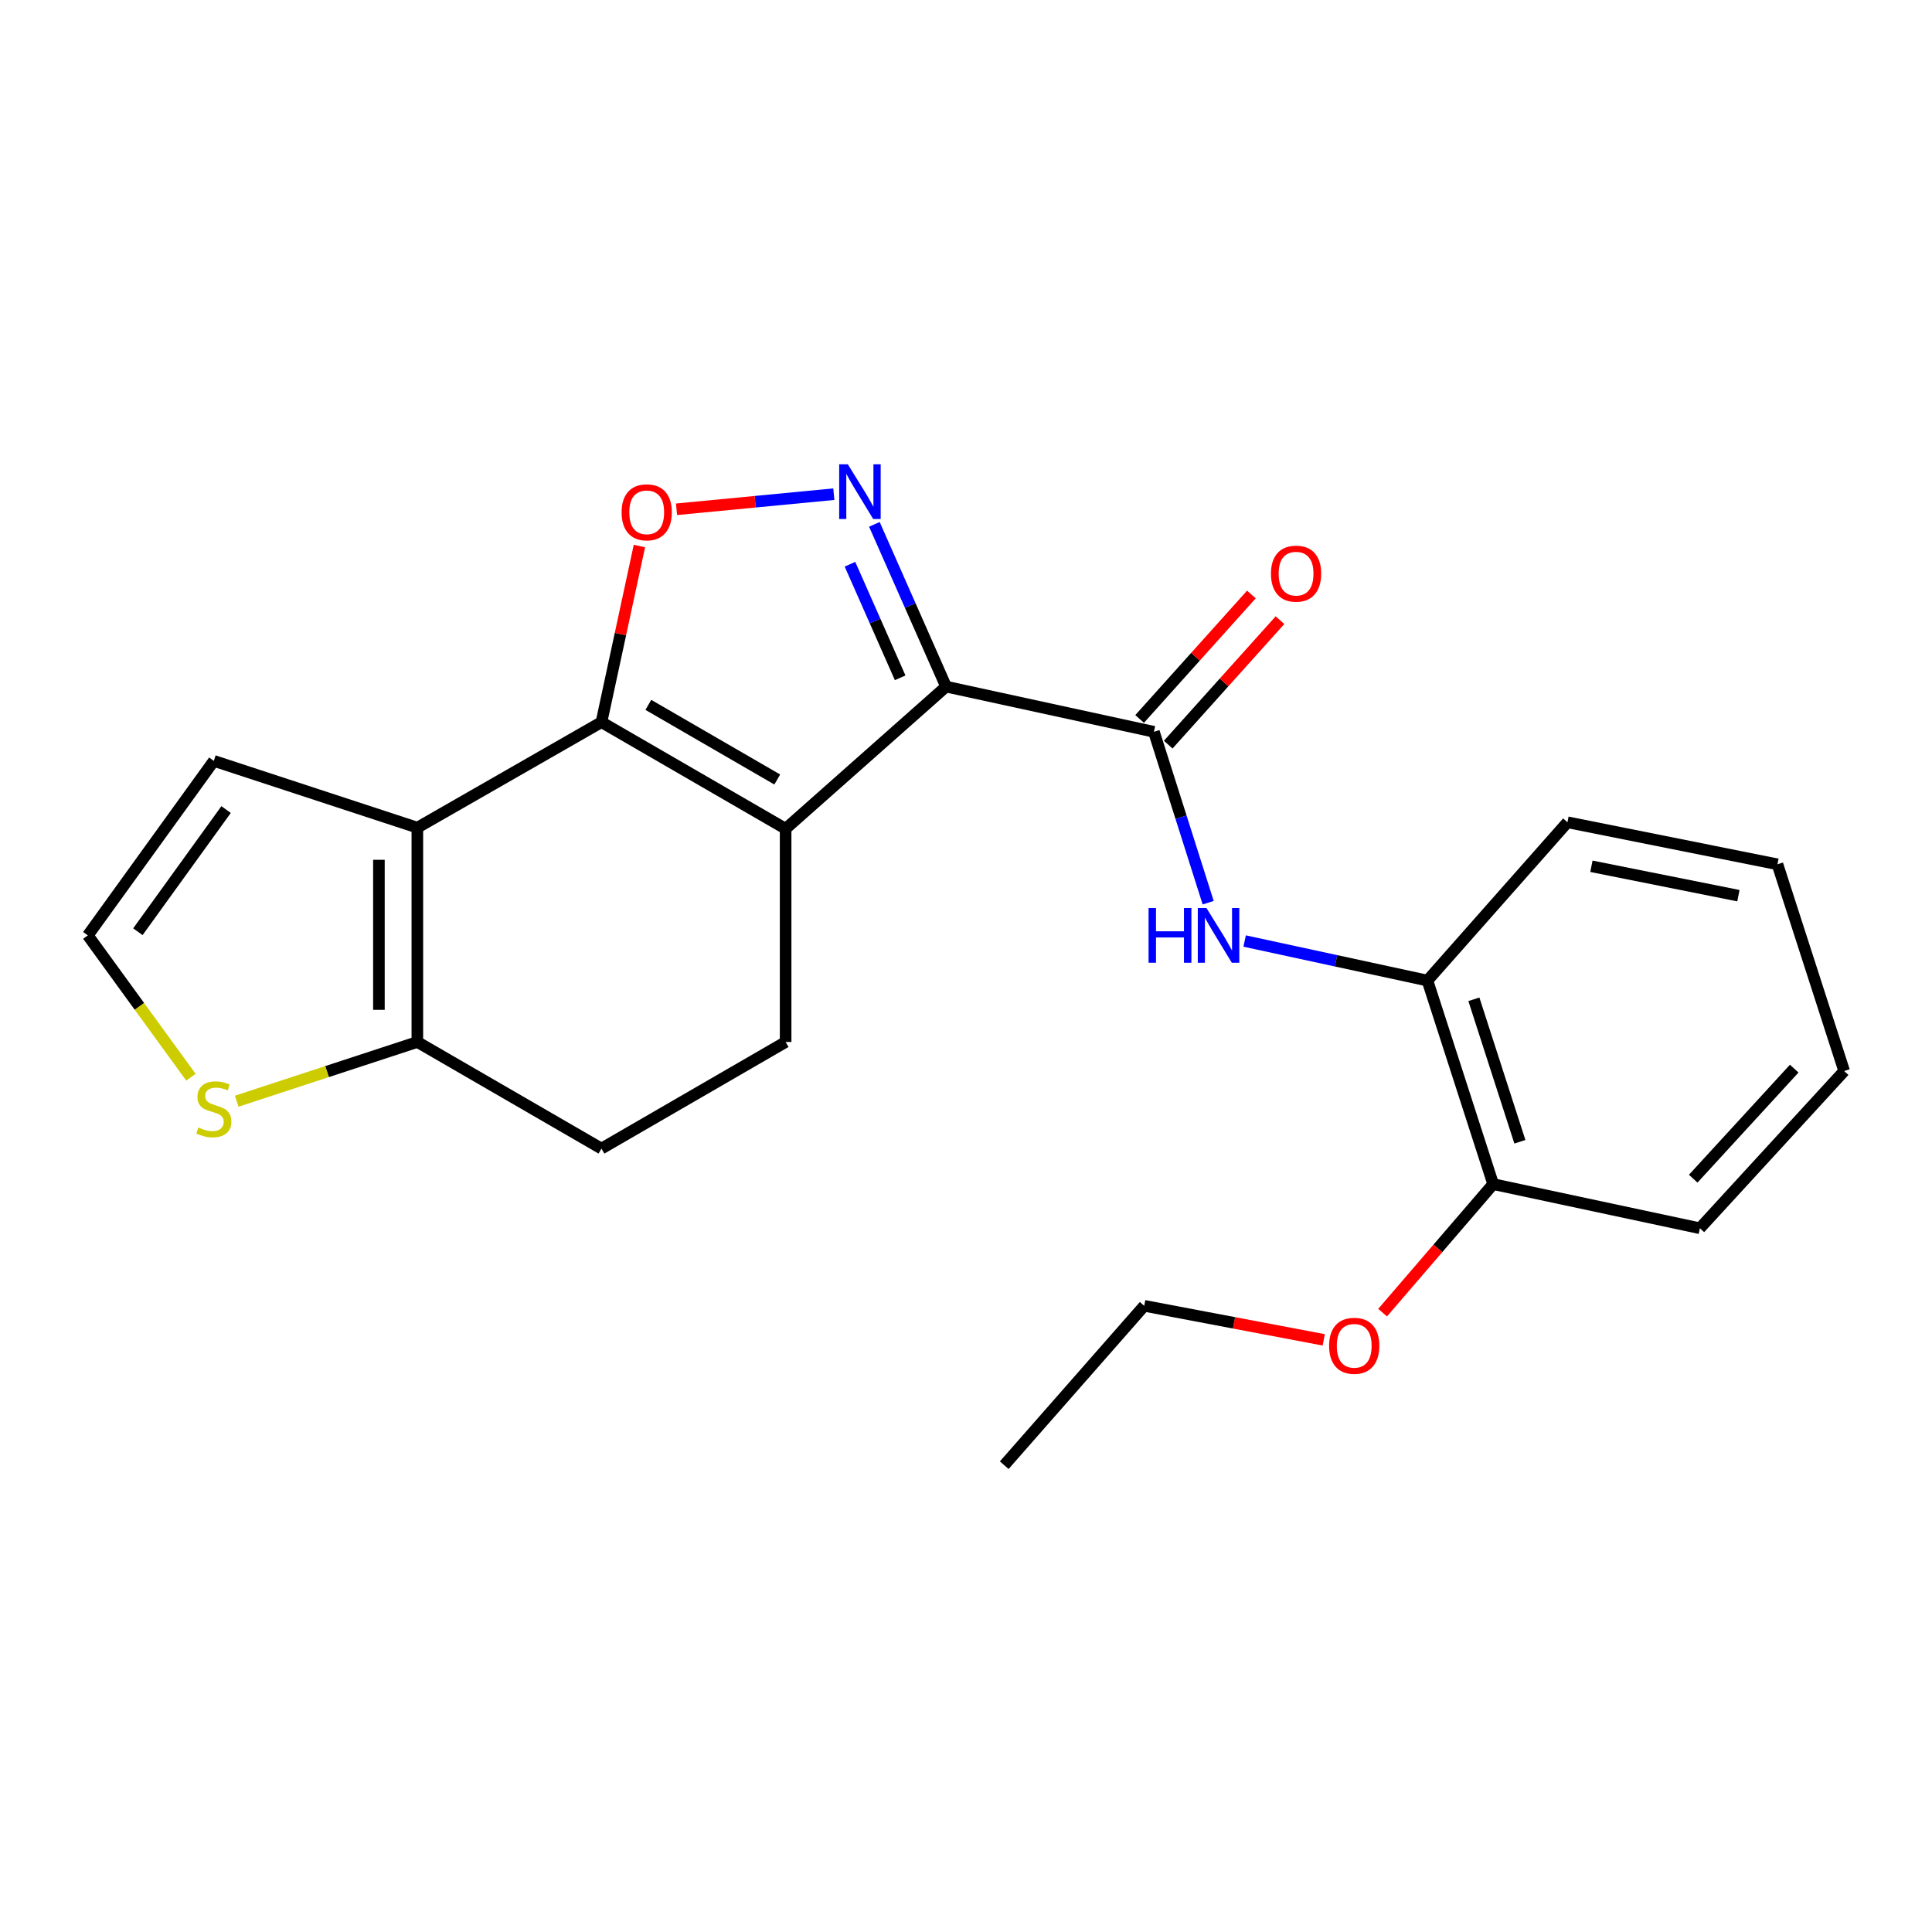 <?xml version='1.0' encoding='iso-8859-1'?>
<svg version='1.1' baseProfile='full'
              xmlns='http://www.w3.org/2000/svg'
                      xmlns:rdkit='http://www.rdkit.org/xml'
                      xmlns:xlink='http://www.w3.org/1999/xlink'
                  xml:space='preserve'
width='1000px' height='1000px' viewBox='0 0 1000 1000'>
<!-- END OF HEADER -->
<rect style='opacity:1.0;fill:#FFFFFF;stroke:none' width='1000' height='1000' x='0' y='0'> </rect>
<path class='bond-0' d='M 489.688,355.389 L 406.637,428.967' style='fill:none;fill-rule:evenodd;stroke:#000000;stroke-width:6px;stroke-linecap:butt;stroke-linejoin:miter;stroke-opacity:1' />
<path class='bond-2' d='M 489.688,355.389 L 471.132,313.398' style='fill:none;fill-rule:evenodd;stroke:#000000;stroke-width:6px;stroke-linecap:butt;stroke-linejoin:miter;stroke-opacity:1' />
<path class='bond-2' d='M 471.132,313.398 L 452.577,271.406' style='fill:none;fill-rule:evenodd;stroke:#0000FF;stroke-width:6px;stroke-linecap:butt;stroke-linejoin:miter;stroke-opacity:1' />
<path class='bond-2' d='M 465.924,350.833 L 452.935,321.439' style='fill:none;fill-rule:evenodd;stroke:#000000;stroke-width:6px;stroke-linecap:butt;stroke-linejoin:miter;stroke-opacity:1' />
<path class='bond-2' d='M 452.935,321.439 L 439.946,292.045' style='fill:none;fill-rule:evenodd;stroke:#0000FF;stroke-width:6px;stroke-linecap:butt;stroke-linejoin:miter;stroke-opacity:1' />
<path class='bond-5' d='M 489.688,355.389 L 597.264,378.777' style='fill:none;fill-rule:evenodd;stroke:#000000;stroke-width:6px;stroke-linecap:butt;stroke-linejoin:miter;stroke-opacity:1' />
<path class='bond-1' d='M 406.637,428.967 L 311.318,373.781' style='fill:none;fill-rule:evenodd;stroke:#000000;stroke-width:6px;stroke-linecap:butt;stroke-linejoin:miter;stroke-opacity:1' />
<path class='bond-1' d='M 402.308,403.472 L 335.584,364.841' style='fill:none;fill-rule:evenodd;stroke:#000000;stroke-width:6px;stroke-linecap:butt;stroke-linejoin:miter;stroke-opacity:1' />
<path class='bond-8' d='M 406.637,428.967 L 406.637,539.329' style='fill:none;fill-rule:evenodd;stroke:#000000;stroke-width:6px;stroke-linecap:butt;stroke-linejoin:miter;stroke-opacity:1' />
<path class='bond-3' d='M 311.318,373.781 L 216.021,428.393' style='fill:none;fill-rule:evenodd;stroke:#000000;stroke-width:6px;stroke-linecap:butt;stroke-linejoin:miter;stroke-opacity:1' />
<path class='bond-23' d='M 311.318,373.781 L 321.139,328.204' style='fill:none;fill-rule:evenodd;stroke:#000000;stroke-width:6px;stroke-linecap:butt;stroke-linejoin:miter;stroke-opacity:1' />
<path class='bond-23' d='M 321.139,328.204 L 330.959,282.628' style='fill:none;fill-rule:evenodd;stroke:#FF0000;stroke-width:6px;stroke-linecap:butt;stroke-linejoin:miter;stroke-opacity:1' />
<path class='bond-4' d='M 431.589,255.786 L 390.88,259.696' style='fill:none;fill-rule:evenodd;stroke:#0000FF;stroke-width:6px;stroke-linecap:butt;stroke-linejoin:miter;stroke-opacity:1' />
<path class='bond-4' d='M 390.88,259.696 L 350.171,263.606' style='fill:none;fill-rule:evenodd;stroke:#FF0000;stroke-width:6px;stroke-linecap:butt;stroke-linejoin:miter;stroke-opacity:1' />
<path class='bond-11' d='M 216.021,428.393 L 110.677,393.831' style='fill:none;fill-rule:evenodd;stroke:#000000;stroke-width:6px;stroke-linecap:butt;stroke-linejoin:miter;stroke-opacity:1' />
<path class='bond-24' d='M 216.021,428.393 L 216.021,539.329' style='fill:none;fill-rule:evenodd;stroke:#000000;stroke-width:6px;stroke-linecap:butt;stroke-linejoin:miter;stroke-opacity:1' />
<path class='bond-24' d='M 196.126,445.033 L 196.126,522.689' style='fill:none;fill-rule:evenodd;stroke:#000000;stroke-width:6px;stroke-linecap:butt;stroke-linejoin:miter;stroke-opacity:1' />
<path class='bond-7' d='M 597.264,378.777 L 611.306,423.003' style='fill:none;fill-rule:evenodd;stroke:#000000;stroke-width:6px;stroke-linecap:butt;stroke-linejoin:miter;stroke-opacity:1' />
<path class='bond-7' d='M 611.306,423.003 L 625.348,467.23' style='fill:none;fill-rule:evenodd;stroke:#0000FF;stroke-width:6px;stroke-linecap:butt;stroke-linejoin:miter;stroke-opacity:1' />
<path class='bond-13' d='M 604.666,385.423 L 633.591,353.213' style='fill:none;fill-rule:evenodd;stroke:#000000;stroke-width:6px;stroke-linecap:butt;stroke-linejoin:miter;stroke-opacity:1' />
<path class='bond-13' d='M 633.591,353.213 L 662.517,321.002' style='fill:none;fill-rule:evenodd;stroke:#FF0000;stroke-width:6px;stroke-linecap:butt;stroke-linejoin:miter;stroke-opacity:1' />
<path class='bond-13' d='M 589.863,372.13 L 618.789,339.92' style='fill:none;fill-rule:evenodd;stroke:#000000;stroke-width:6px;stroke-linecap:butt;stroke-linejoin:miter;stroke-opacity:1' />
<path class='bond-13' d='M 618.789,339.92 L 647.715,307.709' style='fill:none;fill-rule:evenodd;stroke:#FF0000;stroke-width:6px;stroke-linecap:butt;stroke-linejoin:miter;stroke-opacity:1' />
<path class='bond-6' d='M 216.021,539.329 L 311.318,594.505' style='fill:none;fill-rule:evenodd;stroke:#000000;stroke-width:6px;stroke-linecap:butt;stroke-linejoin:miter;stroke-opacity:1' />
<path class='bond-9' d='M 216.021,539.329 L 169.275,554.656' style='fill:none;fill-rule:evenodd;stroke:#000000;stroke-width:6px;stroke-linecap:butt;stroke-linejoin:miter;stroke-opacity:1' />
<path class='bond-9' d='M 169.275,554.656 L 122.529,569.984' style='fill:none;fill-rule:evenodd;stroke:#CCCC00;stroke-width:6px;stroke-linecap:butt;stroke-linejoin:miter;stroke-opacity:1' />
<path class='bond-10' d='M 644.227,487.075 L 691.533,497.309' style='fill:none;fill-rule:evenodd;stroke:#0000FF;stroke-width:6px;stroke-linecap:butt;stroke-linejoin:miter;stroke-opacity:1' />
<path class='bond-10' d='M 691.533,497.309 L 738.839,507.542' style='fill:none;fill-rule:evenodd;stroke:#000000;stroke-width:6px;stroke-linecap:butt;stroke-linejoin:miter;stroke-opacity:1' />
<path class='bond-14' d='M 406.637,539.329 L 311.318,594.505' style='fill:none;fill-rule:evenodd;stroke:#000000;stroke-width:6px;stroke-linecap:butt;stroke-linejoin:miter;stroke-opacity:1' />
<path class='bond-25' d='M 98.824,557.565 L 72.139,520.86' style='fill:none;fill-rule:evenodd;stroke:#CCCC00;stroke-width:6px;stroke-linecap:butt;stroke-linejoin:miter;stroke-opacity:1' />
<path class='bond-25' d='M 72.139,520.86 L 45.455,484.154' style='fill:none;fill-rule:evenodd;stroke:#000000;stroke-width:6px;stroke-linecap:butt;stroke-linejoin:miter;stroke-opacity:1' />
<path class='bond-15' d='M 738.839,507.542 L 772.86,612.897' style='fill:none;fill-rule:evenodd;stroke:#000000;stroke-width:6px;stroke-linecap:butt;stroke-linejoin:miter;stroke-opacity:1' />
<path class='bond-15' d='M 762.875,517.231 L 786.689,590.98' style='fill:none;fill-rule:evenodd;stroke:#000000;stroke-width:6px;stroke-linecap:butt;stroke-linejoin:miter;stroke-opacity:1' />
<path class='bond-17' d='M 738.839,507.542 L 811.313,425.607' style='fill:none;fill-rule:evenodd;stroke:#000000;stroke-width:6px;stroke-linecap:butt;stroke-linejoin:miter;stroke-opacity:1' />
<path class='bond-12' d='M 110.677,393.831 L 45.455,484.154' style='fill:none;fill-rule:evenodd;stroke:#000000;stroke-width:6px;stroke-linecap:butt;stroke-linejoin:miter;stroke-opacity:1' />
<path class='bond-12' d='M 117.023,419.026 L 71.367,482.253' style='fill:none;fill-rule:evenodd;stroke:#000000;stroke-width:6px;stroke-linecap:butt;stroke-linejoin:miter;stroke-opacity:1' />
<path class='bond-16' d='M 772.86,612.897 L 744.245,646.16' style='fill:none;fill-rule:evenodd;stroke:#000000;stroke-width:6px;stroke-linecap:butt;stroke-linejoin:miter;stroke-opacity:1' />
<path class='bond-16' d='M 744.245,646.16 L 715.63,679.423' style='fill:none;fill-rule:evenodd;stroke:#FF0000;stroke-width:6px;stroke-linecap:butt;stroke-linejoin:miter;stroke-opacity:1' />
<path class='bond-18' d='M 772.86,612.897 L 879.862,635.743' style='fill:none;fill-rule:evenodd;stroke:#000000;stroke-width:6px;stroke-linecap:butt;stroke-linejoin:miter;stroke-opacity:1' />
<path class='bond-19' d='M 685.174,693.51 L 638.71,684.698' style='fill:none;fill-rule:evenodd;stroke:#FF0000;stroke-width:6px;stroke-linecap:butt;stroke-linejoin:miter;stroke-opacity:1' />
<path class='bond-19' d='M 638.71,684.698 L 592.246,675.886' style='fill:none;fill-rule:evenodd;stroke:#000000;stroke-width:6px;stroke-linecap:butt;stroke-linejoin:miter;stroke-opacity:1' />
<path class='bond-21' d='M 811.313,425.607 L 920.006,447.359' style='fill:none;fill-rule:evenodd;stroke:#000000;stroke-width:6px;stroke-linecap:butt;stroke-linejoin:miter;stroke-opacity:1' />
<path class='bond-21' d='M 823.712,448.378 L 899.798,463.605' style='fill:none;fill-rule:evenodd;stroke:#000000;stroke-width:6px;stroke-linecap:butt;stroke-linejoin:miter;stroke-opacity:1' />
<path class='bond-26' d='M 879.862,635.743 L 954.545,554.361' style='fill:none;fill-rule:evenodd;stroke:#000000;stroke-width:6px;stroke-linecap:butt;stroke-linejoin:miter;stroke-opacity:1' />
<path class='bond-26' d='M 876.406,610.084 L 928.685,553.117' style='fill:none;fill-rule:evenodd;stroke:#000000;stroke-width:6px;stroke-linecap:butt;stroke-linejoin:miter;stroke-opacity:1' />
<path class='bond-20' d='M 592.246,675.886 L 519.784,758.384' style='fill:none;fill-rule:evenodd;stroke:#000000;stroke-width:6px;stroke-linecap:butt;stroke-linejoin:miter;stroke-opacity:1' />
<path class='bond-22' d='M 920.006,447.359 L 954.545,554.361' style='fill:none;fill-rule:evenodd;stroke:#000000;stroke-width:6px;stroke-linecap:butt;stroke-linejoin:miter;stroke-opacity:1' />
<path  class='atom-3' d='M 438.841 240.328
L 448.121 255.328
Q 449.041 256.808, 450.521 259.488
Q 452.001 262.168, 452.081 262.328
L 452.081 240.328
L 455.841 240.328
L 455.841 268.648
L 451.961 268.648
L 442.001 252.248
Q 440.841 250.328, 439.601 248.128
Q 438.401 245.928, 438.041 245.248
L 438.041 268.648
L 434.361 268.648
L 434.361 240.328
L 438.841 240.328
' fill='#0000FF'/>
<path  class='atom-5' d='M 321.739 265.168
Q 321.739 258.368, 325.099 254.568
Q 328.459 250.768, 334.739 250.768
Q 341.019 250.768, 344.379 254.568
Q 347.739 258.368, 347.739 265.168
Q 347.739 272.048, 344.339 275.968
Q 340.939 279.848, 334.739 279.848
Q 328.499 279.848, 325.099 275.968
Q 321.739 272.088, 321.739 265.168
M 334.739 276.648
Q 339.059 276.648, 341.379 273.768
Q 343.739 270.848, 343.739 265.168
Q 343.739 259.608, 341.379 256.808
Q 339.059 253.968, 334.739 253.968
Q 330.419 253.968, 328.059 256.768
Q 325.739 259.568, 325.739 265.168
Q 325.739 270.888, 328.059 273.768
Q 330.419 276.648, 334.739 276.648
' fill='#FF0000'/>
<path  class='atom-8' d='M 594.501 469.994
L 598.341 469.994
L 598.341 482.034
L 612.821 482.034
L 612.821 469.994
L 616.661 469.994
L 616.661 498.314
L 612.821 498.314
L 612.821 485.234
L 598.341 485.234
L 598.341 498.314
L 594.501 498.314
L 594.501 469.994
' fill='#0000FF'/>
<path  class='atom-8' d='M 624.461 469.994
L 633.741 484.994
Q 634.661 486.474, 636.141 489.154
Q 637.621 491.834, 637.701 491.994
L 637.701 469.994
L 641.461 469.994
L 641.461 498.314
L 637.581 498.314
L 627.621 481.914
Q 626.461 479.994, 625.221 477.794
Q 624.021 475.594, 623.661 474.914
L 623.661 498.314
L 619.981 498.314
L 619.981 469.994
L 624.461 469.994
' fill='#0000FF'/>
<path  class='atom-10' d='M 102.677 583.589
Q 102.997 583.709, 104.317 584.269
Q 105.637 584.829, 107.077 585.189
Q 108.557 585.509, 109.997 585.509
Q 112.677 585.509, 114.237 584.229
Q 115.797 582.909, 115.797 580.629
Q 115.797 579.069, 114.997 578.109
Q 114.237 577.149, 113.037 576.629
Q 111.837 576.109, 109.837 575.509
Q 107.317 574.749, 105.797 574.029
Q 104.317 573.309, 103.237 571.789
Q 102.197 570.269, 102.197 567.709
Q 102.197 564.149, 104.597 561.949
Q 107.037 559.749, 111.837 559.749
Q 115.117 559.749, 118.837 561.309
L 117.917 564.389
Q 114.517 562.989, 111.957 562.989
Q 109.197 562.989, 107.677 564.149
Q 106.157 565.269, 106.197 567.229
Q 106.197 568.749, 106.957 569.669
Q 107.757 570.589, 108.877 571.109
Q 110.037 571.629, 111.957 572.229
Q 114.517 573.029, 116.037 573.829
Q 117.557 574.629, 118.637 576.269
Q 119.757 577.869, 119.757 580.629
Q 119.757 584.549, 117.117 586.669
Q 114.517 588.749, 110.157 588.749
Q 107.637 588.749, 105.717 588.189
Q 103.837 587.669, 101.597 586.749
L 102.677 583.589
' fill='#CCCC00'/>
<path  class='atom-14' d='M 657.843 296.923
Q 657.843 290.123, 661.203 286.323
Q 664.563 282.523, 670.843 282.523
Q 677.123 282.523, 680.483 286.323
Q 683.843 290.123, 683.843 296.923
Q 683.843 303.803, 680.443 307.723
Q 677.043 311.603, 670.843 311.603
Q 664.603 311.603, 661.203 307.723
Q 657.843 303.843, 657.843 296.923
M 670.843 308.403
Q 675.163 308.403, 677.483 305.523
Q 679.843 302.603, 679.843 296.923
Q 679.843 291.363, 677.483 288.563
Q 675.163 285.723, 670.843 285.723
Q 666.523 285.723, 664.163 288.523
Q 661.843 291.323, 661.843 296.923
Q 661.843 302.643, 664.163 305.523
Q 666.523 308.403, 670.843 308.403
' fill='#FF0000'/>
<path  class='atom-17' d='M 687.939 696.58
Q 687.939 689.78, 691.299 685.98
Q 694.659 682.18, 700.939 682.18
Q 707.219 682.18, 710.579 685.98
Q 713.939 689.78, 713.939 696.58
Q 713.939 703.46, 710.539 707.38
Q 707.139 711.26, 700.939 711.26
Q 694.699 711.26, 691.299 707.38
Q 687.939 703.5, 687.939 696.58
M 700.939 708.06
Q 705.259 708.06, 707.579 705.18
Q 709.939 702.26, 709.939 696.58
Q 709.939 691.02, 707.579 688.22
Q 705.259 685.38, 700.939 685.38
Q 696.619 685.38, 694.259 688.18
Q 691.939 690.98, 691.939 696.58
Q 691.939 702.3, 694.259 705.18
Q 696.619 708.06, 700.939 708.06
' fill='#FF0000'/>
</svg>
